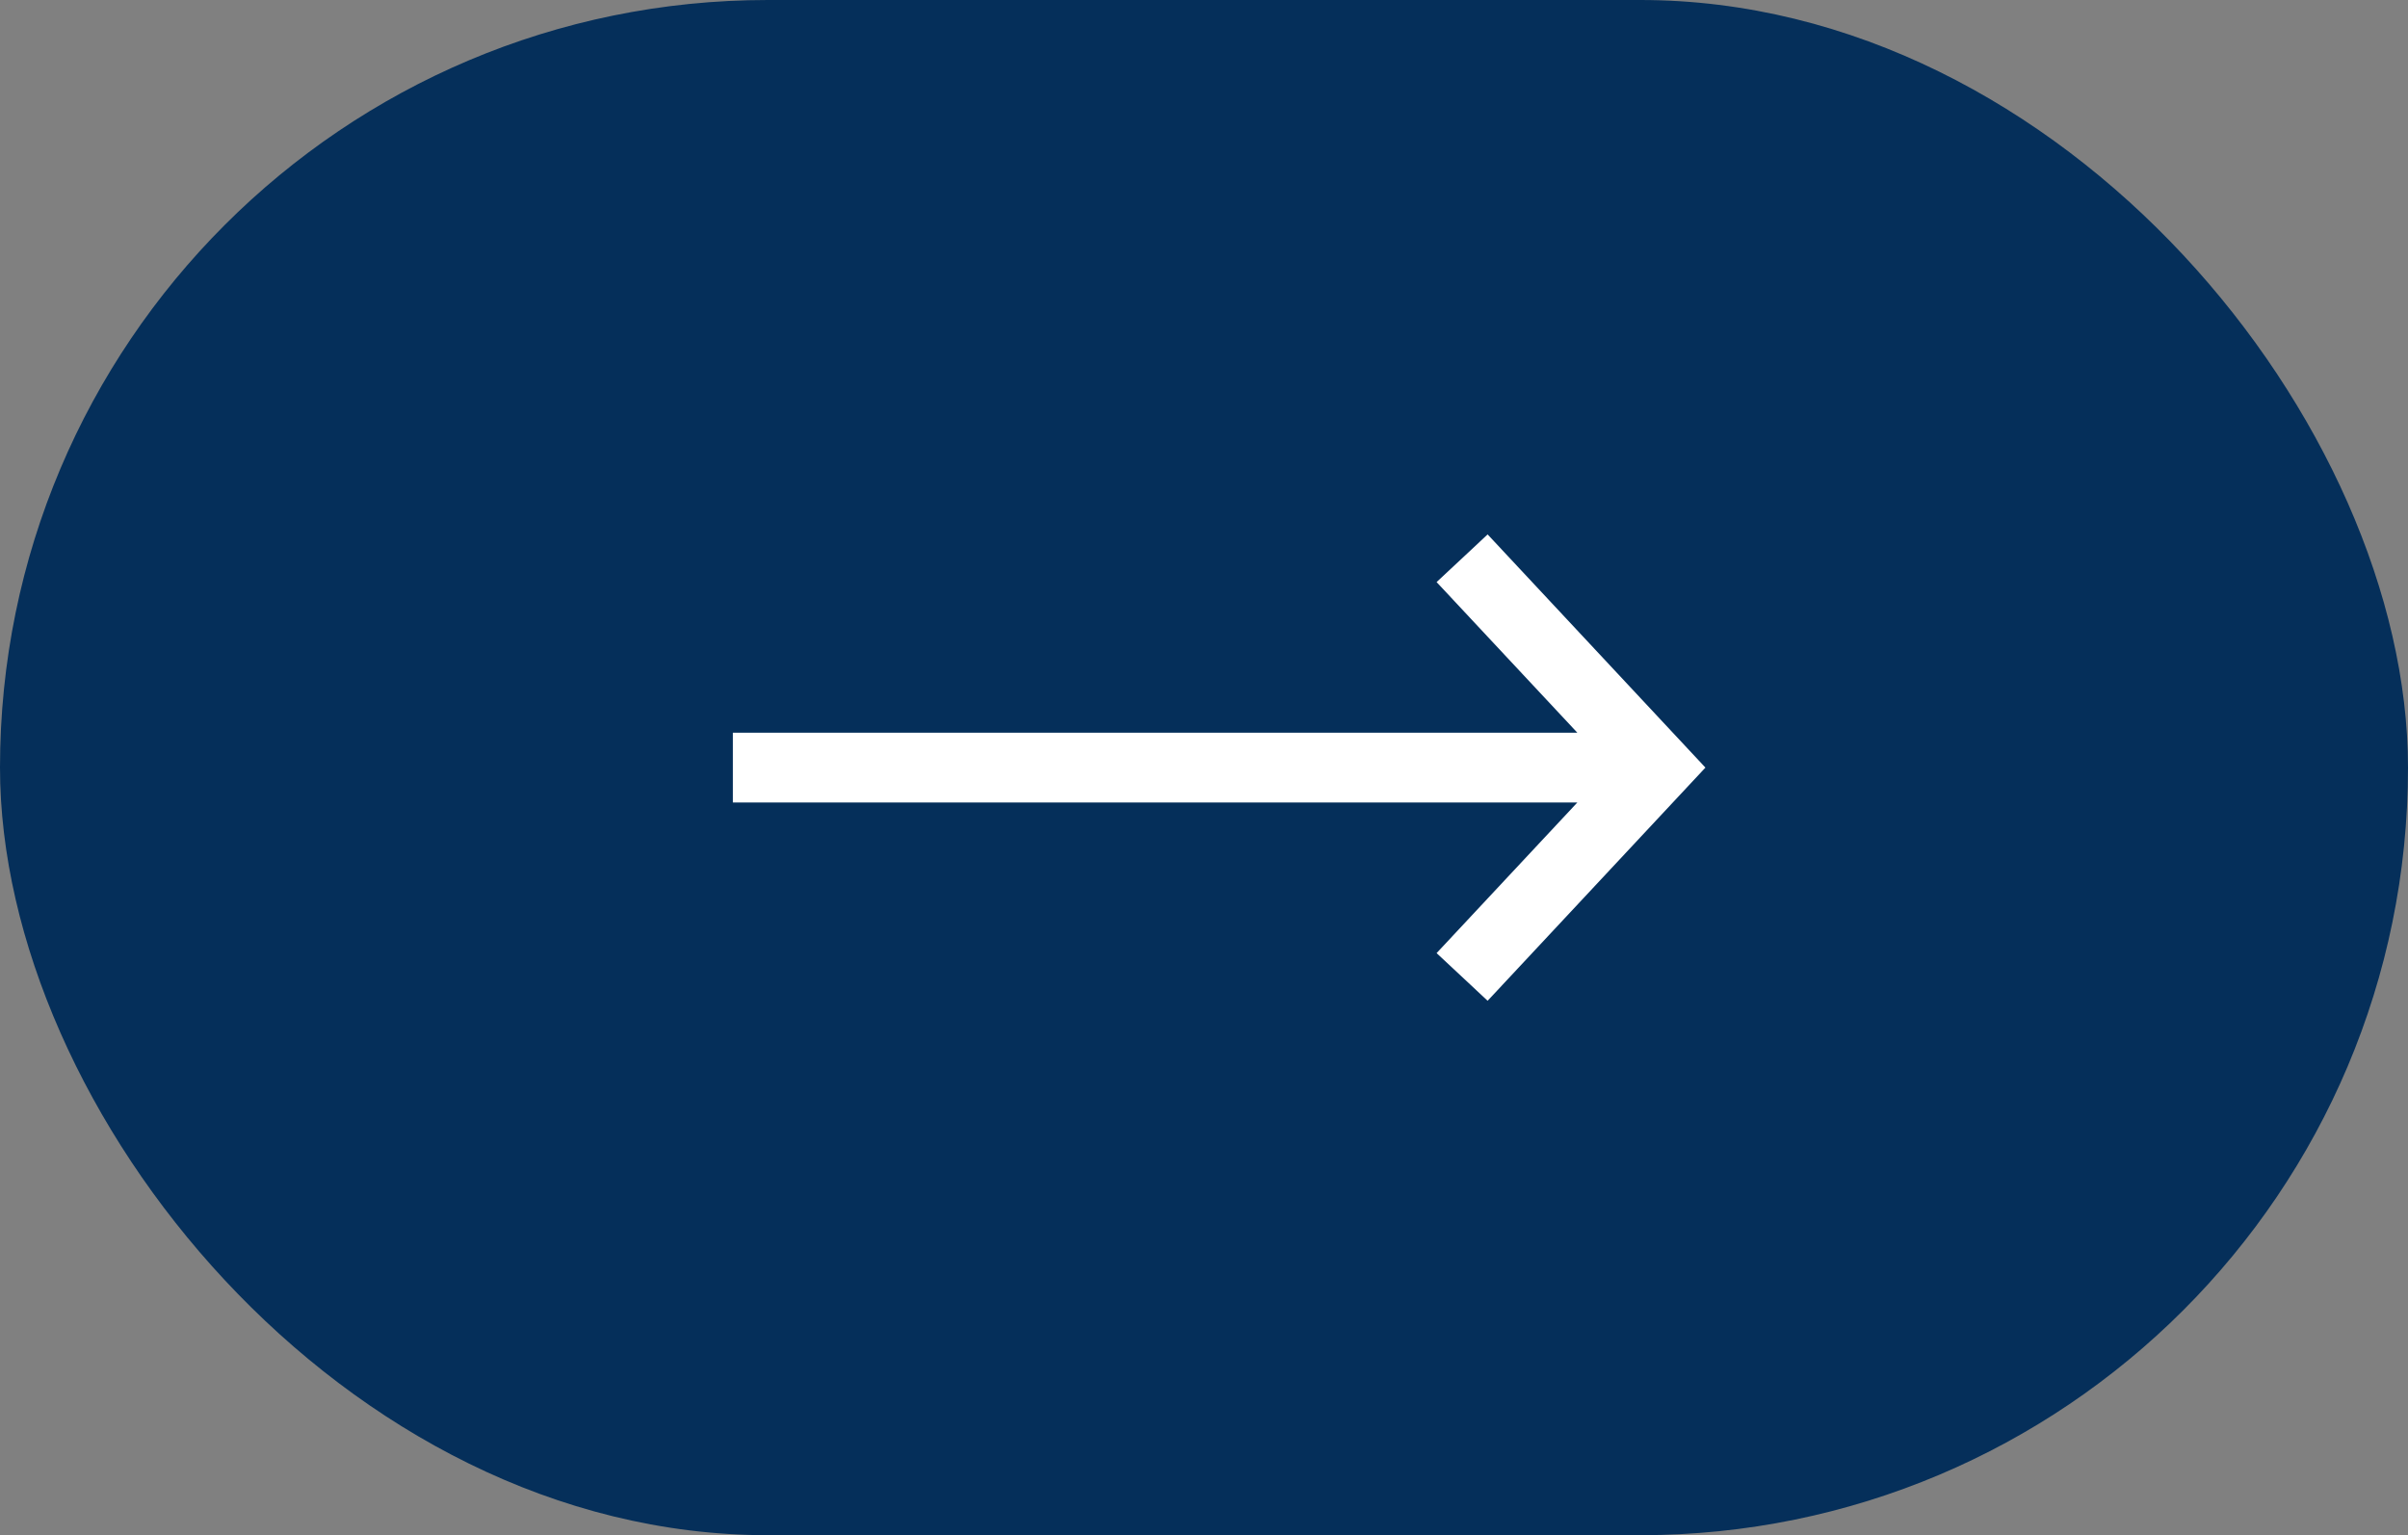 <?xml version="1.0" encoding="UTF-8"?> <svg xmlns="http://www.w3.org/2000/svg" width="69" height="44" viewBox="0 0 69 44" fill="none"><rect x="0" y="0" width="69" height="44" fill="#808080" stroke="none"/><rect width="69" height="44" rx="22" fill="#052F5A"></rect><path fill-rule="evenodd" clip-rule="evenodd" d="M42.627 15.317L48.868 22L42.627 28.683L41.165 27.317L45.198 23H21V21H45.198L41.165 16.683L42.627 15.317Z" fill="white"></path></svg> 